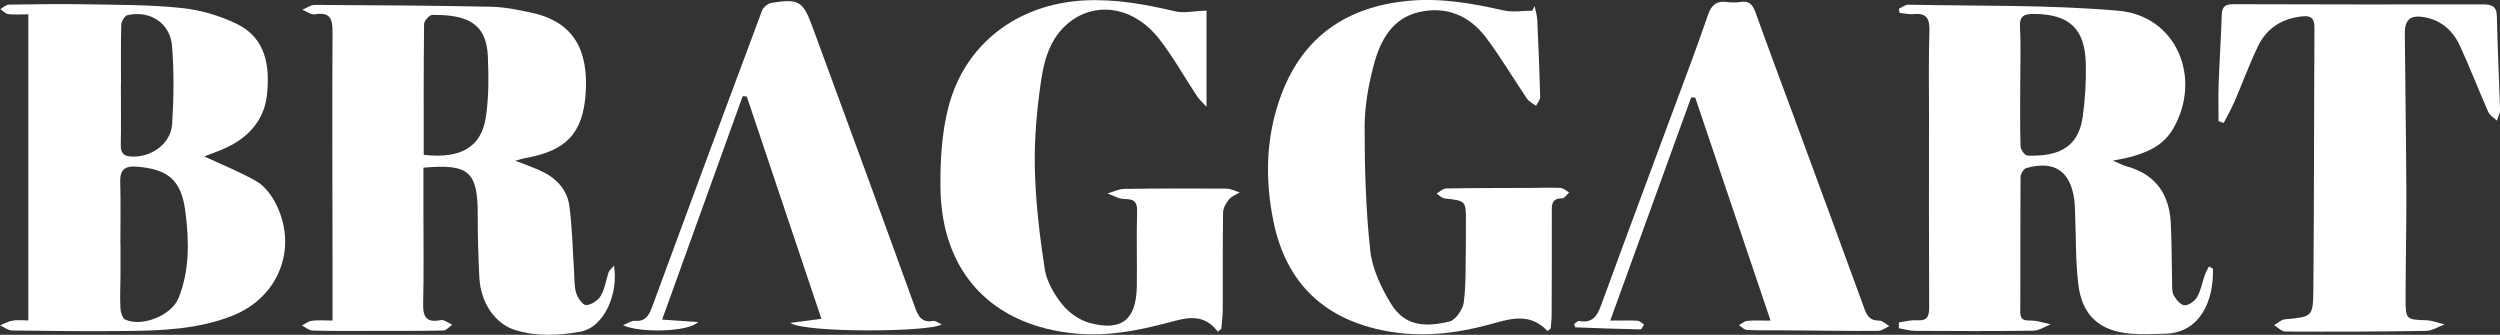 <?xml version="1.0" encoding="UTF-8"?>
<svg id="_レイヤー_2" data-name="レイヤー 2" xmlns="http://www.w3.org/2000/svg" viewBox="0 0 453.55 60.74">
  <rect x="0" y="0" width="453.55" height="60.74" fill="#333333" stroke="none"/>
  <defs>
    <style>
      .cls-1 {
        fill: #fff;
      }
    </style>
  </defs>
  <g id="_レイヤー_1-2" data-name="レイヤー 1">
    <g>
      <path class="cls-1" d="m344.51,58.49c1.07-.14,2.16-.46,3.22-.38,1.8.13,2.26-.59,2.26-2.3-.06-11.73-.04-23.47-.03-35.2,0-5-.09-10,.07-14.99.07-2.22-.49-3.29-2.85-3.06-.84.08-1.7-.14-2.55-.22-.05-.25-.09-.5-.14-.75.57-.26,1.15-.76,1.71-.74,12.72.27,25.5-.01,38.15,1.1,10.48.92,15.22,12.16,9.92,21.37-1.78,3.1-4.7,4.32-7.89,5.19-.78.21-1.59.33-3.07.63,1.27.53,1.88.87,2.54,1.05,5.2,1.43,7.69,5.01,7.97,10.22.19,3.57.15,7.15.24,10.72.02.83-.06,1.77.3,2.44.42.77,1.25,1.77,1.96,1.81.75.04,1.86-.75,2.28-1.48.69-1.2.92-2.66,1.39-3.99.19-.54.49-1.03.75-1.57.47.27.73.34.73.43.17,5.91-2.4,11.6-8.62,11.77-2.08.05-4.17.17-6.24,0-5.71-.47-8.9-3.31-9.57-9.01-.5-4.28-.4-8.64-.58-12.96-.03-.83-.04-1.67-.16-2.49-.75-5.1-3.65-7-8.67-5.6-.48.13-1.05,1.05-1.06,1.6-.06,8.16,0,16.31-.05,24.47-.01,1.91,1.2,1.52,2.36,1.62,1.06.09,2.1.44,3.15.67-1.03.4-2.06,1.13-3.1,1.15-7.16.1-14.31.07-21.47.03-.99,0-1.97-.31-2.96-.47,0-.35,0-.7,0-1.04Zm22-43.11c0,3.74-.06,7.47.06,11.21.02.58.79,1.62,1.24,1.64,5.08.17,9.17-1.08,10.02-6.93.46-3.18.64-6.44.58-9.66-.12-6.47-3.03-9.11-9.51-9.11-1.72,0-2.55.39-2.44,2.39.19,3.48.05,6.97.05,10.46Z"/>
      <path class="cls-1" d="m111.39,48.21c.84,4.84-1.64,11.2-6.18,11.98-3.93.68-7.78.87-11.61-.27-3.77-1.12-6.42-4.97-6.64-9.67-.18-3.73-.3-7.47-.29-11.21.02-7.88-1.55-9.36-9.85-8.62,0,2.66,0,5.36,0,8.07,0,5.58.08,11.16-.05,16.73-.05,2.25.63,3.3,2.96,2.9.24-.04.53-.1.74-.01.55.22,1.06.53,1.58.8-.54.36-1.07,1.03-1.61,1.05-4.49.09-8.99.07-13.49.07-3.41,0-6.83.04-10.24-.06-.65-.02-1.29-.6-1.93-.92.6-.3,1.17-.78,1.8-.86,1.13-.14,2.29-.04,3.75-.04,0-3.65,0-7.04,0-10.43-.01-13.99-.09-27.98,0-41.97.02-2.48-.55-3.59-3.21-3.15-.69.11-1.5-.53-2.25-.83.74-.31,1.48-.88,2.21-.88,10.65.05,21.31.12,31.96.33,2.47.05,4.95.55,7.38,1.08,7.83,1.7,10.31,6.95,9.84,14.51-.47,7.49-3.65,10.6-11.07,11.89-.4.07-.78.21-1.7.46,1.76.68,3.09,1.15,4.38,1.72,2.84,1.25,4.98,3.33,5.41,6.41.55,3.93.6,7.94.87,11.91.09,1.33,0,2.72.38,3.96.27.88,1.2,2.21,1.8,2.19.93-.03,2.16-.84,2.66-1.68.74-1.25.93-2.83,1.41-4.24.11-.33.46-.59.97-1.22Zm-34.52-20.12c6.64.76,10.4-1.35,11.25-6.7.58-3.65.53-7.44.39-11.15-.25-6.26-4.11-7.58-10.07-7.54-.53,0-1.49,1.06-1.5,1.63-.1,7.88-.07,15.76-.07,23.77Z"/>
      <path class="cls-1" d="m5.14,58.12V2.6c-1.33,0-2.49.1-3.62-.04-.51-.06-.97-.59-1.45-.9.51-.29,1.02-.81,1.54-.82,4.82-.07,9.65-.14,14.48-.05,5.65.1,11.32.07,16.92.67,3.4.36,6.89,1.38,9.96,2.88,5.29,2.59,6.02,7.66,5.46,12.87-.47,4.37-3.09,7.45-6.98,9.39-1.44.72-2.99,1.22-4.4,1.78,3.26,1.51,6.47,2.79,9.45,4.49,1.35.77,2.51,2.21,3.28,3.6,4.46,8.08,1.01,17.35-7.5,20.76-6.25,2.5-12.81,2.75-19.38,2.82-6.9.07-13.81,0-20.71-.09-.73-.01-1.46-.61-2.18-.94.76-.3,1.5-.71,2.29-.86.8-.15,1.65-.03,2.86-.03Zm16.69-13.87s.02,0,.03,0c0,1.91,0,3.82,0,5.73-.01,1.99-.12,3.99-.01,5.97.04.71.37,1.79.88,2.03,3.03,1.4,8.42-.76,9.67-3.92,2.03-5.08,1.91-10.4,1.23-15.68-.74-5.73-3.12-7.71-8.86-8.15-2.17-.17-3.03.62-2.96,2.82.11,3.73.03,7.47.03,11.21Zm.12-28.82s-.02,0-.02,0c0,3.65.05,7.3-.02,10.95-.03,1.59.73,1.99,2.11,2.03,3.54.1,6.99-2.39,7.21-5.91.3-4.71.36-9.48-.02-14.18-.34-4.17-4.05-6.51-8.1-5.56-.49.11-1.09,1.1-1.11,1.7-.1,3.65-.05,7.31-.05,10.97Z"/>
      <path class="cls-1" d="m280.77,60.08c-3.39-3.62-7.16-2.11-10.81-1.14-6.03,1.61-12.1,2.27-18.29,1.15-11.31-2.05-18.33-8.63-20.64-19.92-1.61-7.9-1.37-15.78,1.57-23.37,3.98-10.28,11.82-15.51,22.61-16.62,5.97-.62,11.77.39,17.57,1.71,1.66.38,3.47.05,5.21.05.14-.28.28-.55.42-.83.16.83.44,1.66.48,2.5.22,4.66.41,9.31.53,13.97.01.53-.49,1.08-.75,1.62-.55-.42-1.25-.73-1.62-1.27-2.52-3.7-4.79-7.59-7.49-11.16-3-3.96-7.2-5.71-12.12-4.58-4.92,1.14-7.04,5.2-8.2,9.55-.98,3.67-1.67,7.54-1.67,11.32,0,7.47.21,14.97,1.02,22.39.36,3.32,1.97,6.72,3.75,9.63,2.56,4.19,6.26,4.27,10.6,3.26,1.11-.26,2.43-2.16,2.61-3.44.44-3.28.31-6.63.38-9.96.03-1.5,0-3,.01-4.5.04-4.04.04-4.01-3.87-4.44-.51-.06-.97-.58-1.45-.89.58-.32,1.16-.91,1.75-.92,5.08-.09,10.16-.08,15.24-.1,1.83,0,3.66-.09,5.49,0,.54.03,1.06.54,1.58.83-.42.37-.85,1.07-1.27,1.06-2.12-.01-1.87,1.44-1.88,2.77,0,6.16,0,12.32-.03,18.47,0,.79-.12,1.57-.18,2.36-.19.16-.37.32-.56.49Z"/>
      <path class="cls-1" d="m220.93,60.16c-2.68-3.53-5.92-2.44-9.08-1.61-5.42,1.43-10.86,2.49-16.52,1.98-15.28-1.36-24.51-11.02-24.71-26.41-.06-4.86.22-9.89,1.41-14.57C174.97,7.96,184.6.73,196.68.08c5.66-.3,11.1.7,16.55,1.98,1.57.37,3.33-.06,5.66-.14v17.46c-.67-.74-1.29-1.28-1.72-1.93-2.3-3.46-4.33-7.13-6.88-10.4-4.3-5.51-10.75-6.84-15.67-3.47-3.74,2.56-5.08,6.65-5.7,10.75-.8,5.32-1.3,10.76-1.18,16.14.13,6.12.86,12.25,1.79,18.31.35,2.26,1.68,4.58,3.14,6.4,1.22,1.52,3.15,2.91,5.02,3.41,5.87,1.56,8.47-.61,8.55-6.7.06-4.5-.08-8.99.05-13.49.05-1.8-.53-2.3-2.26-2.29-1.04,0-2.07-.65-3.11-1.01,1.02-.29,2.03-.82,3.06-.83,6.16-.09,12.33-.09,18.49-.05.81,0,1.63.45,2.44.69-.66.41-1.48.69-1.94,1.26-.54.66-1.07,1.57-1.08,2.38-.09,5.83-.04,11.66-.06,17.48,0,1.2-.16,2.4-.25,3.6-.21.18-.43.36-.64.55Z"/>
      <path class="cls-1" d="m402.49,21.99c0-2.18-.06-4.37.01-6.55.15-4.24.43-8.48.57-12.73.05-1.5.6-1.95,2.13-1.95,15.07.06,30.14.05,45.22.04,1.51,0,2.52.23,2.56,2.14.12,5.66.41,11.31.58,16.97.02.65-.36,1.32-.56,1.98-.53-.52-1.29-.93-1.57-1.56-1.78-4.02-3.35-8.14-5.2-12.12-1.24-2.68-3.38-4.55-6.4-5.09-2.54-.45-3.57.43-3.55,2.99.08,9.57.24,19.13.28,28.7.03,6.49-.14,12.97-.14,19.46,0,3.71.14,3.72,3.75,3.83,1.12.04,2.22.5,3.33.76-1.13.41-2.26,1.15-3.39,1.17-8.49.14-16.98.16-25.48.12-.69,0-1.37-.75-2.06-1.15.65-.37,1.27-1.01,1.95-1.07,4.92-.45,5.13-.41,5.17-5.34.14-15.9.11-31.79.2-47.69,0-1.63-.72-2.07-2.12-1.94-3.68.35-6.53,2.11-8.13,5.44-1.58,3.29-2.83,6.73-4.28,10.08-.57,1.31-1.29,2.56-1.94,3.83-.31-.11-.61-.22-.92-.33Z"/>
      <path class="cls-1" d="m321.22,58.18c-4.66-13.8-9.16-27.14-13.67-40.47-.25-.01-.49-.02-.74-.04-4.84,13.34-9.68,26.69-14.68,40.49,2.01,0,3.49-.05,4.96.03.4.02.78.44,1.17.68-.21.31-.43.9-.64.89-3.95-.08-7.89-.22-11.84-.38-.05,0-.1-.29-.2-.6.29-.18.64-.59.92-.54,2.79.49,3.42-1.37,4.19-3.46,5.26-14.37,10.62-28.69,15.94-43.04,1.13-3.04,2.23-6.1,3.28-9.16.56-1.63,1.54-2.47,3.35-2.22.82.11,1.68.12,2.49,0,1.54-.25,2.2.43,2.71,1.83,2.62,7.28,5.34,14.53,8.02,21.79,3.94,10.69,7.88,21.38,11.78,32.09.48,1.31,1.08,2.12,2.64,2.09.62-.01,1.25.65,1.87,1-.69.31-1.38.87-2.08.87-5.49.03-10.98-.06-16.48-.1-2.41-.02-4.83.04-7.24-.06-.51-.02-1.01-.57-1.51-.88.52-.27,1.01-.73,1.55-.78,1.22-.12,2.45-.04,4.18-.04Z"/>
      <path class="cls-1" d="m149.02,57.84c-4.53-13.49-9.04-26.91-13.54-40.33l-.74-.07c-4.83,13.39-9.66,26.78-14.62,40.54,2.28.16,4.22.29,6.53.45-1.66,1.78-10.62,2.04-13.62.56.94-.37,1.52-.83,2.07-.78,1.86.15,2.57-.8,3.17-2.43,6.6-17.96,13.26-35.9,19.97-53.83.23-.61,1.06-1.31,1.69-1.42,4.97-.81,5.75-.35,7.47,4.35,6.2,16.88,12.41,33.75,18.52,50.66.64,1.77,1.2,3.05,3.39,2.69.42-.07.92.35,1.53.61-1.91,1.42-24.76,1.6-27.46-.26,1.79-.24,3.58-.47,5.64-.74Z"/>
    </g>
  </g>
</svg>